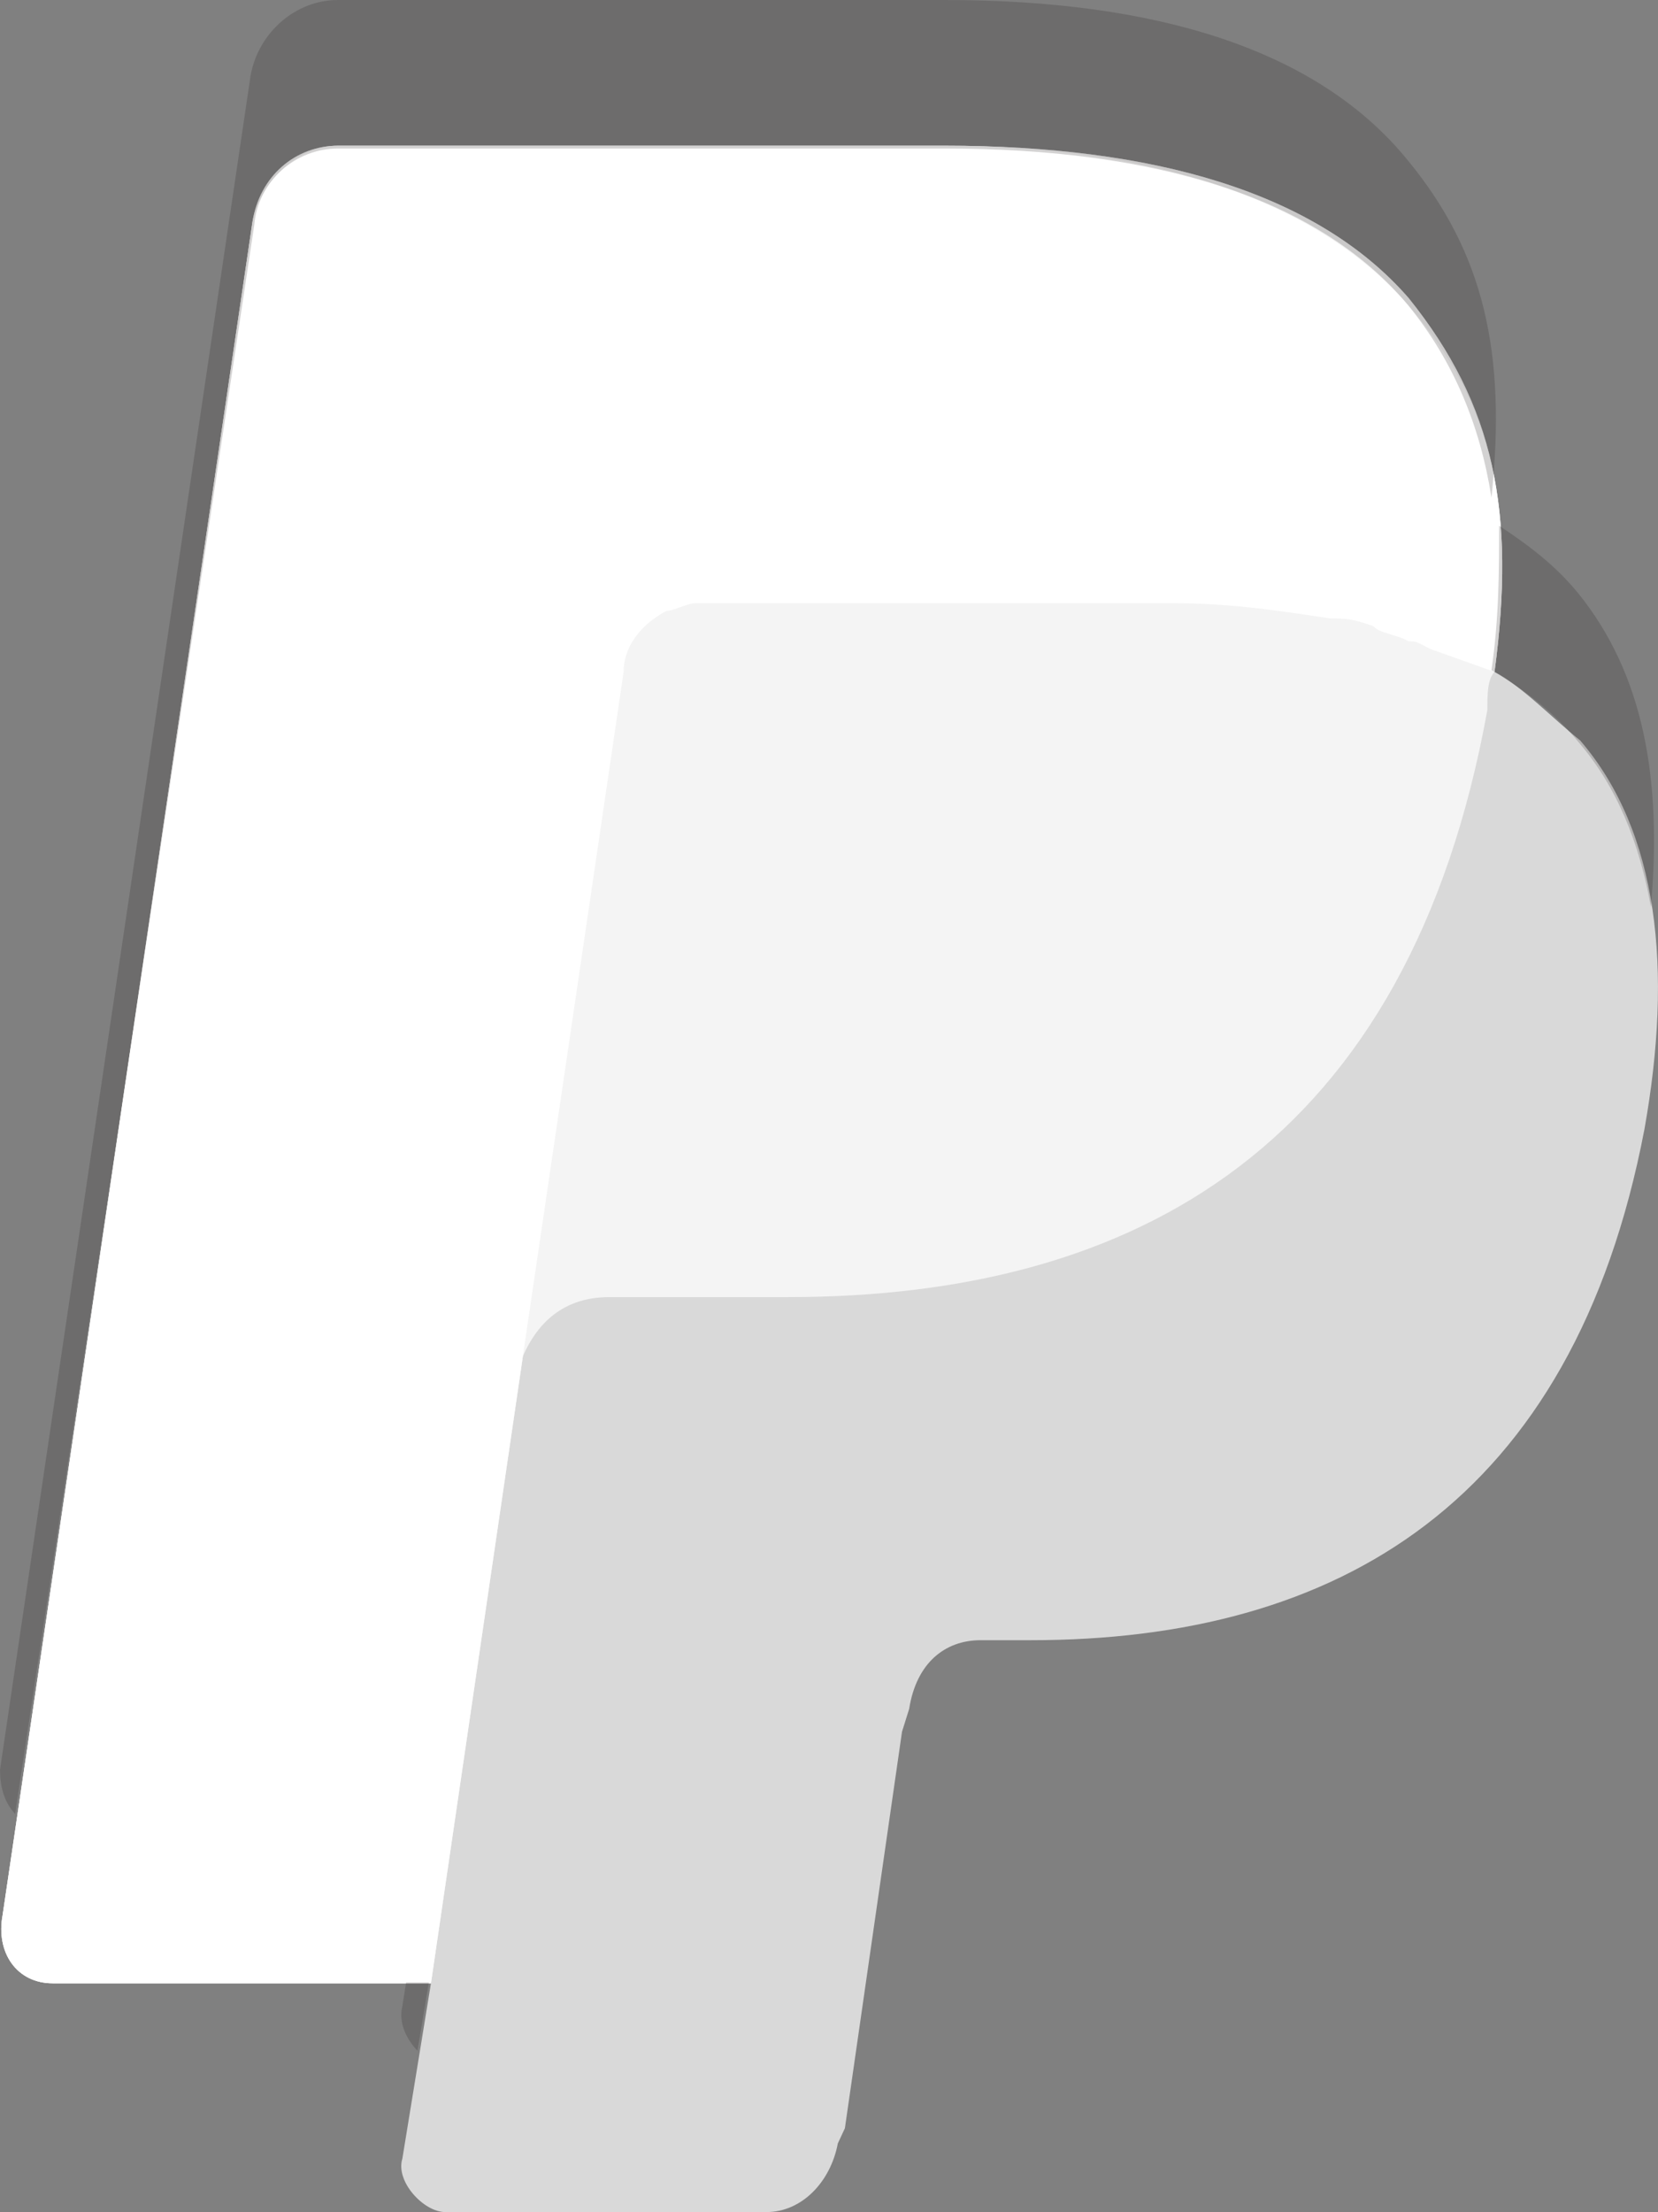 <svg xmlns="http://www.w3.org/2000/svg" viewBox="329.449 122.475 21.745 29"><rect x="329.449" y="122.475" width="21.745" height="29" fill="#808080" stroke="none"/><path fill="#fff" d="M349.05 131.283c.28-2.099 0-3.499-1.124-4.898-1.217-1.4-3.37-2-6.085-2h-7.957c-.562 0-1.03.4-1.124 1l-3.276 22.192c-.094.499.187.899.655.899h4.962l-.375 2.299c-.093.3.281.7.562.7h4.213c.468 0 .842-.4.936-.899l.093-.2.749-5.198.094-.3c.094-.6.468-.9.936-.9h.655c4.026 0 7.115-1.799 8.052-6.698.374-2.099.187-3.898-.843-5.098-.374-.299-.749-.699-1.123-.899" opacity=".7"/><path fill="#fff" d="M349.05 131.283c.28-2.099 0-3.499-1.124-4.898-1.217-1.4-3.37-2-6.085-2h-7.957c-.562 0-1.03.4-1.124 1l-3.276 22.192c-.094.499.187.899.655.899h4.962l1.217-8.297-.094.3c.187-.599.562-.999 1.217-.999h2.34c4.588 0 8.145-2 9.175-7.697 0-.2 0-.4.094-.5" opacity=".7"/><path fill="#fff" d="M337.628 131.283c0-.3.188-.6.562-.8.094 0 .281-.1.374-.1h6.273c.749 0 1.404.1 2.059.2.188 0 .281 0 .562.1.094.1.281.1.468.2.094 0 .094 0 .281.1l.843.3c.28-2.099 0-3.499-1.124-4.798-1.217-1.4-3.37-2.1-6.085-2.1h-7.957c-.562 0-1.03.5-1.124 1l-3.276 22.192c-.094.499.187.899.655.899h4.962l1.217-8.297z"/><path fill="#231f20" d="M349.01 131.261c.448.263.846.579 1.145.947.498.579.796 1.316.946 2.157.149-1.683-.1-3.051-.946-4.103-.299-.369-.647-.632-1.045-.895 0 .579 0 1.21-.1 1.894m-19.362 14.995 3.136-20.835c.05-.578.548-.999 1.095-.999h7.964c2.737 0 4.878.631 6.072 2.052.598.736.946 1.578 1.095 2.525.199-1.894-.099-3.209-1.095-4.419-1.194-1.474-3.335-2.105-6.072-2.105h-7.964c-.547 0-1.045.421-1.145 1l-3.285 22.202c0 .21.05.421.199.579m5.127 2.209-.05.316c-.05.211.05.421.199.579l.15-.895z" opacity=".2"/></svg>